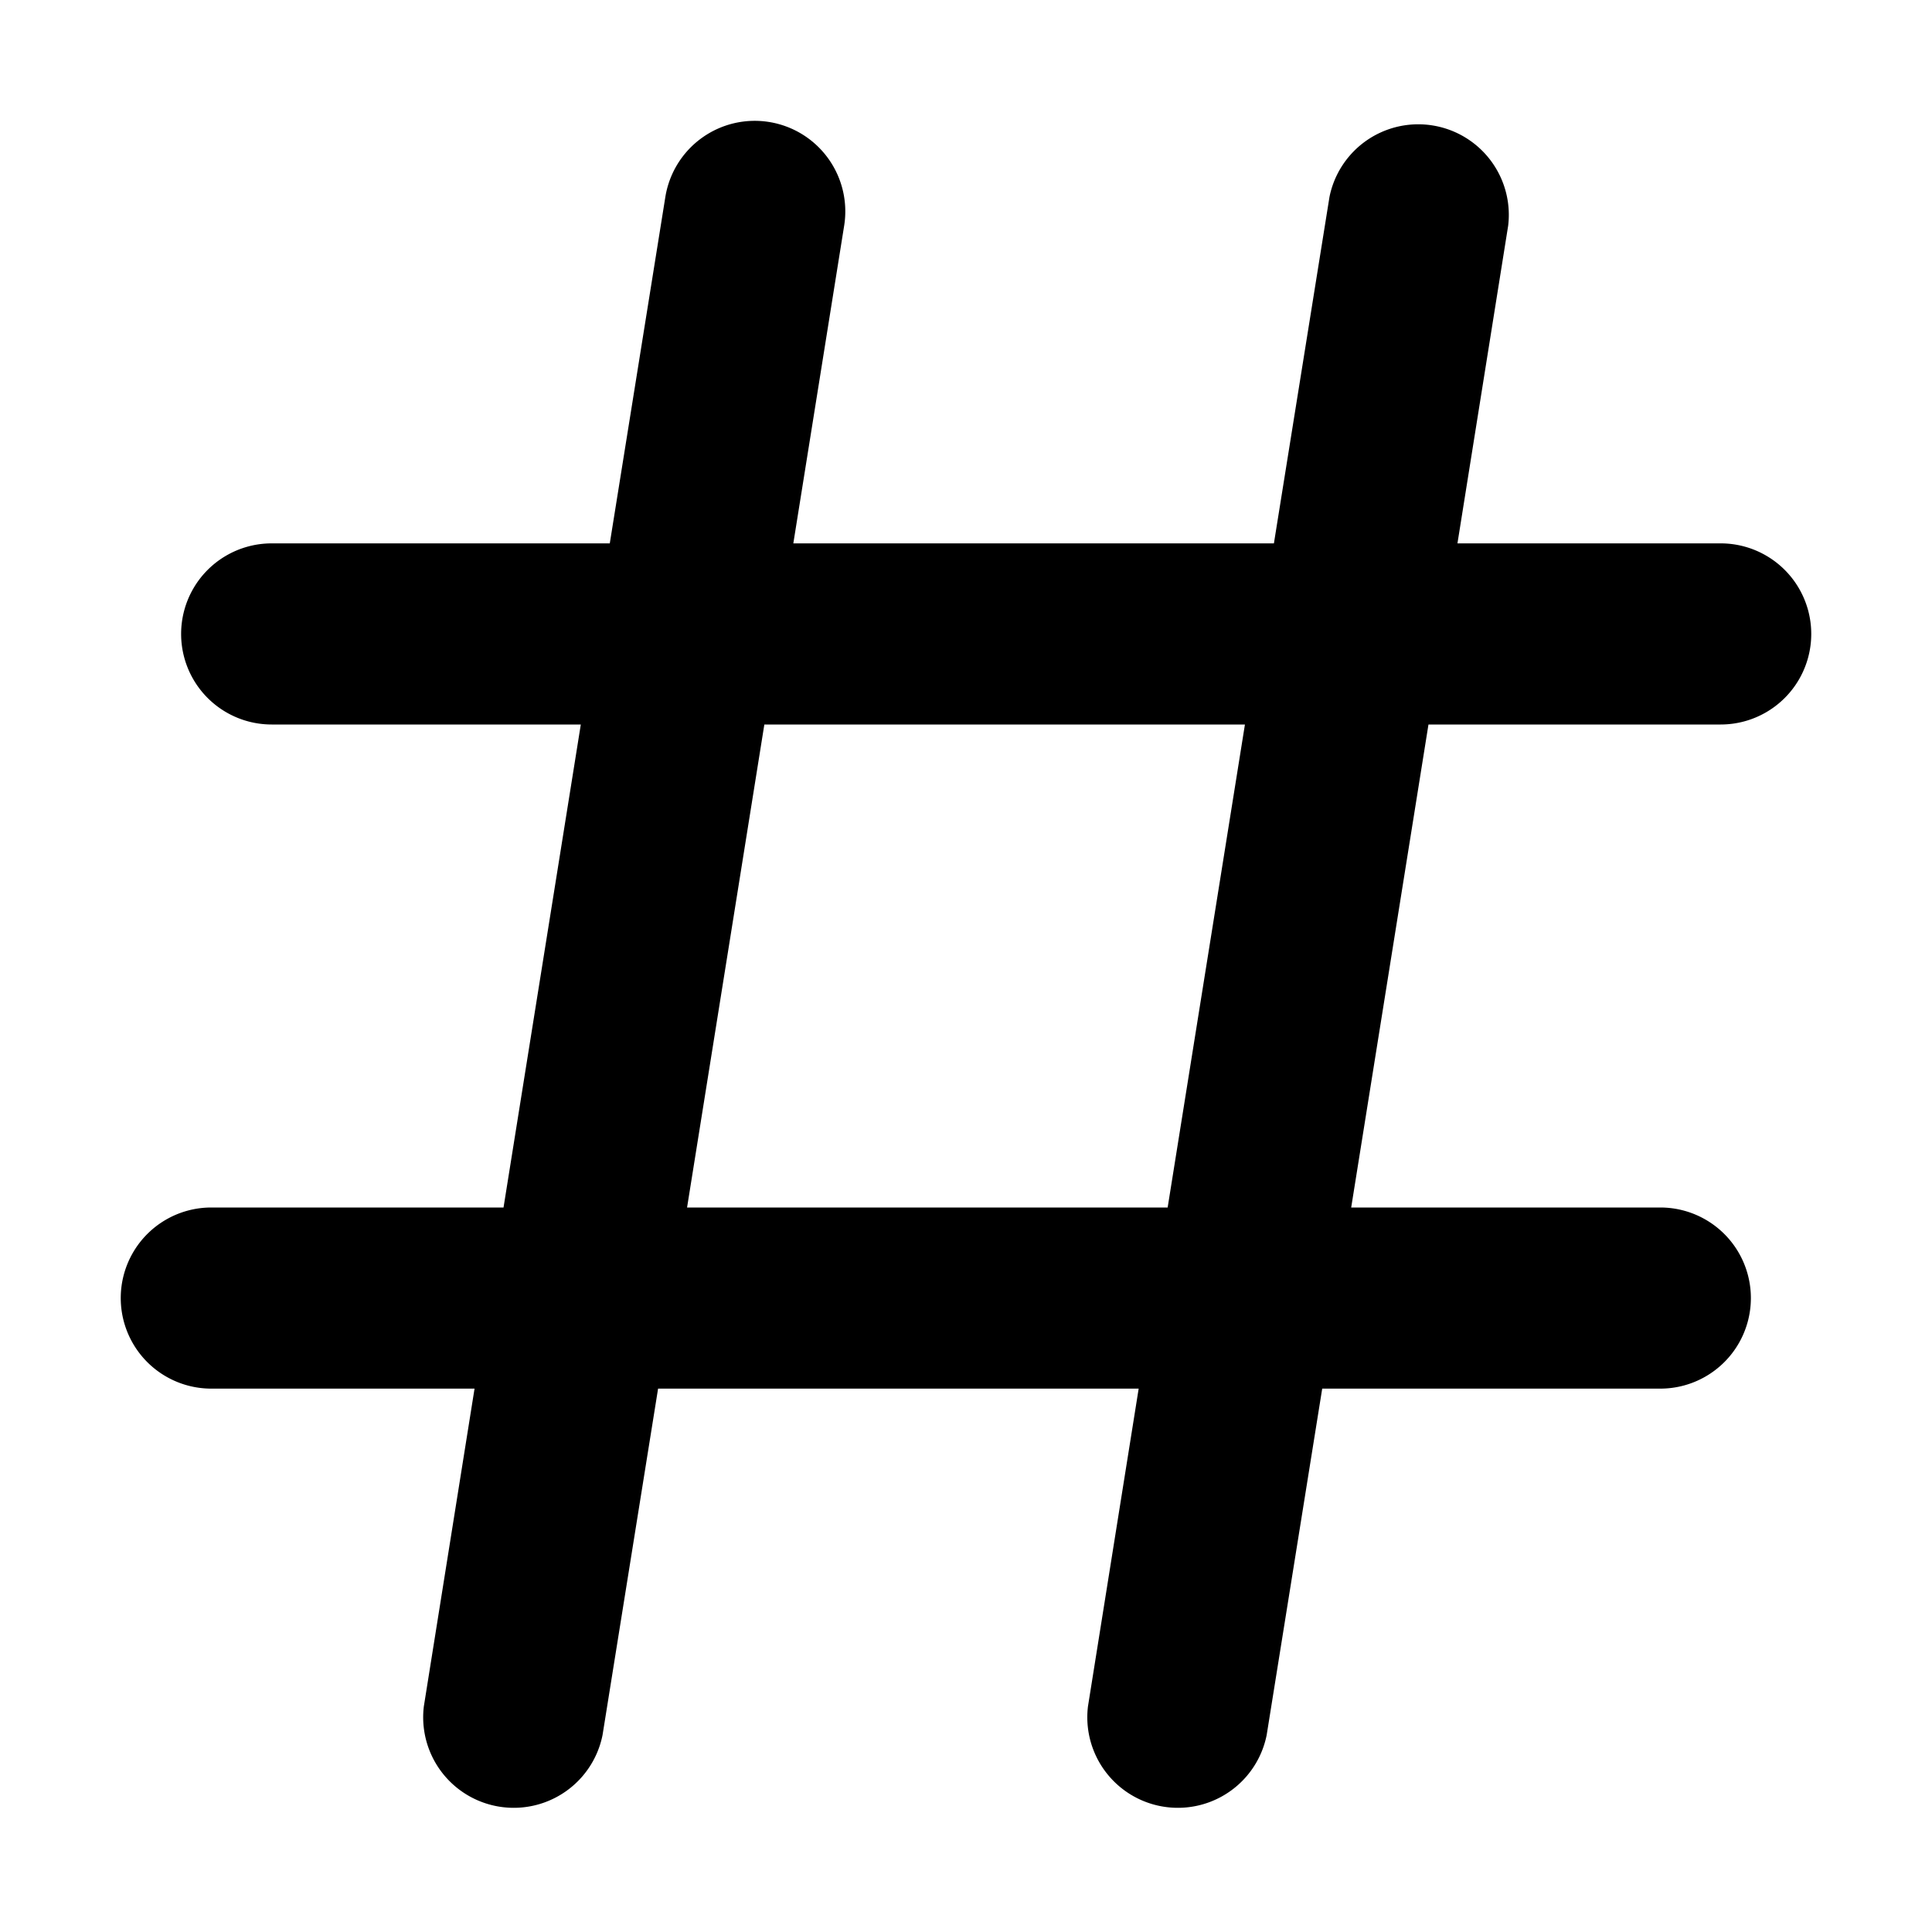 <svg xmlns="http://www.w3.org/2000/svg" viewBox="0 0 16 16"><path d="M6.368 1.01a.75.75 0 0 1 .623.859L6.57 4.5h3.98l.46-2.868a.75.75 0 0 1 1.48.237L12.07 4.5h2.18a.75.75 0 0 1 0 1.5h-2.42l-.64 4h2.56a.75.75 0 0 1 0 1.5h-2.8l-.46 2.869a.75.75 0 0 1-1.48-.237l.42-2.632H5.45l-.46 2.869a.75.75 0 0 1-1.48-.237l.42-2.632H1.75a.75.75 0 0 1 0-1.5h2.42l.64-4H2.25a.75.75 0 0 1 0-1.5h2.8l.46-2.868a.75.75 0 0 1 .858-.622M9.67 10l.64-4H6.33l-.64 4Z"/></svg>